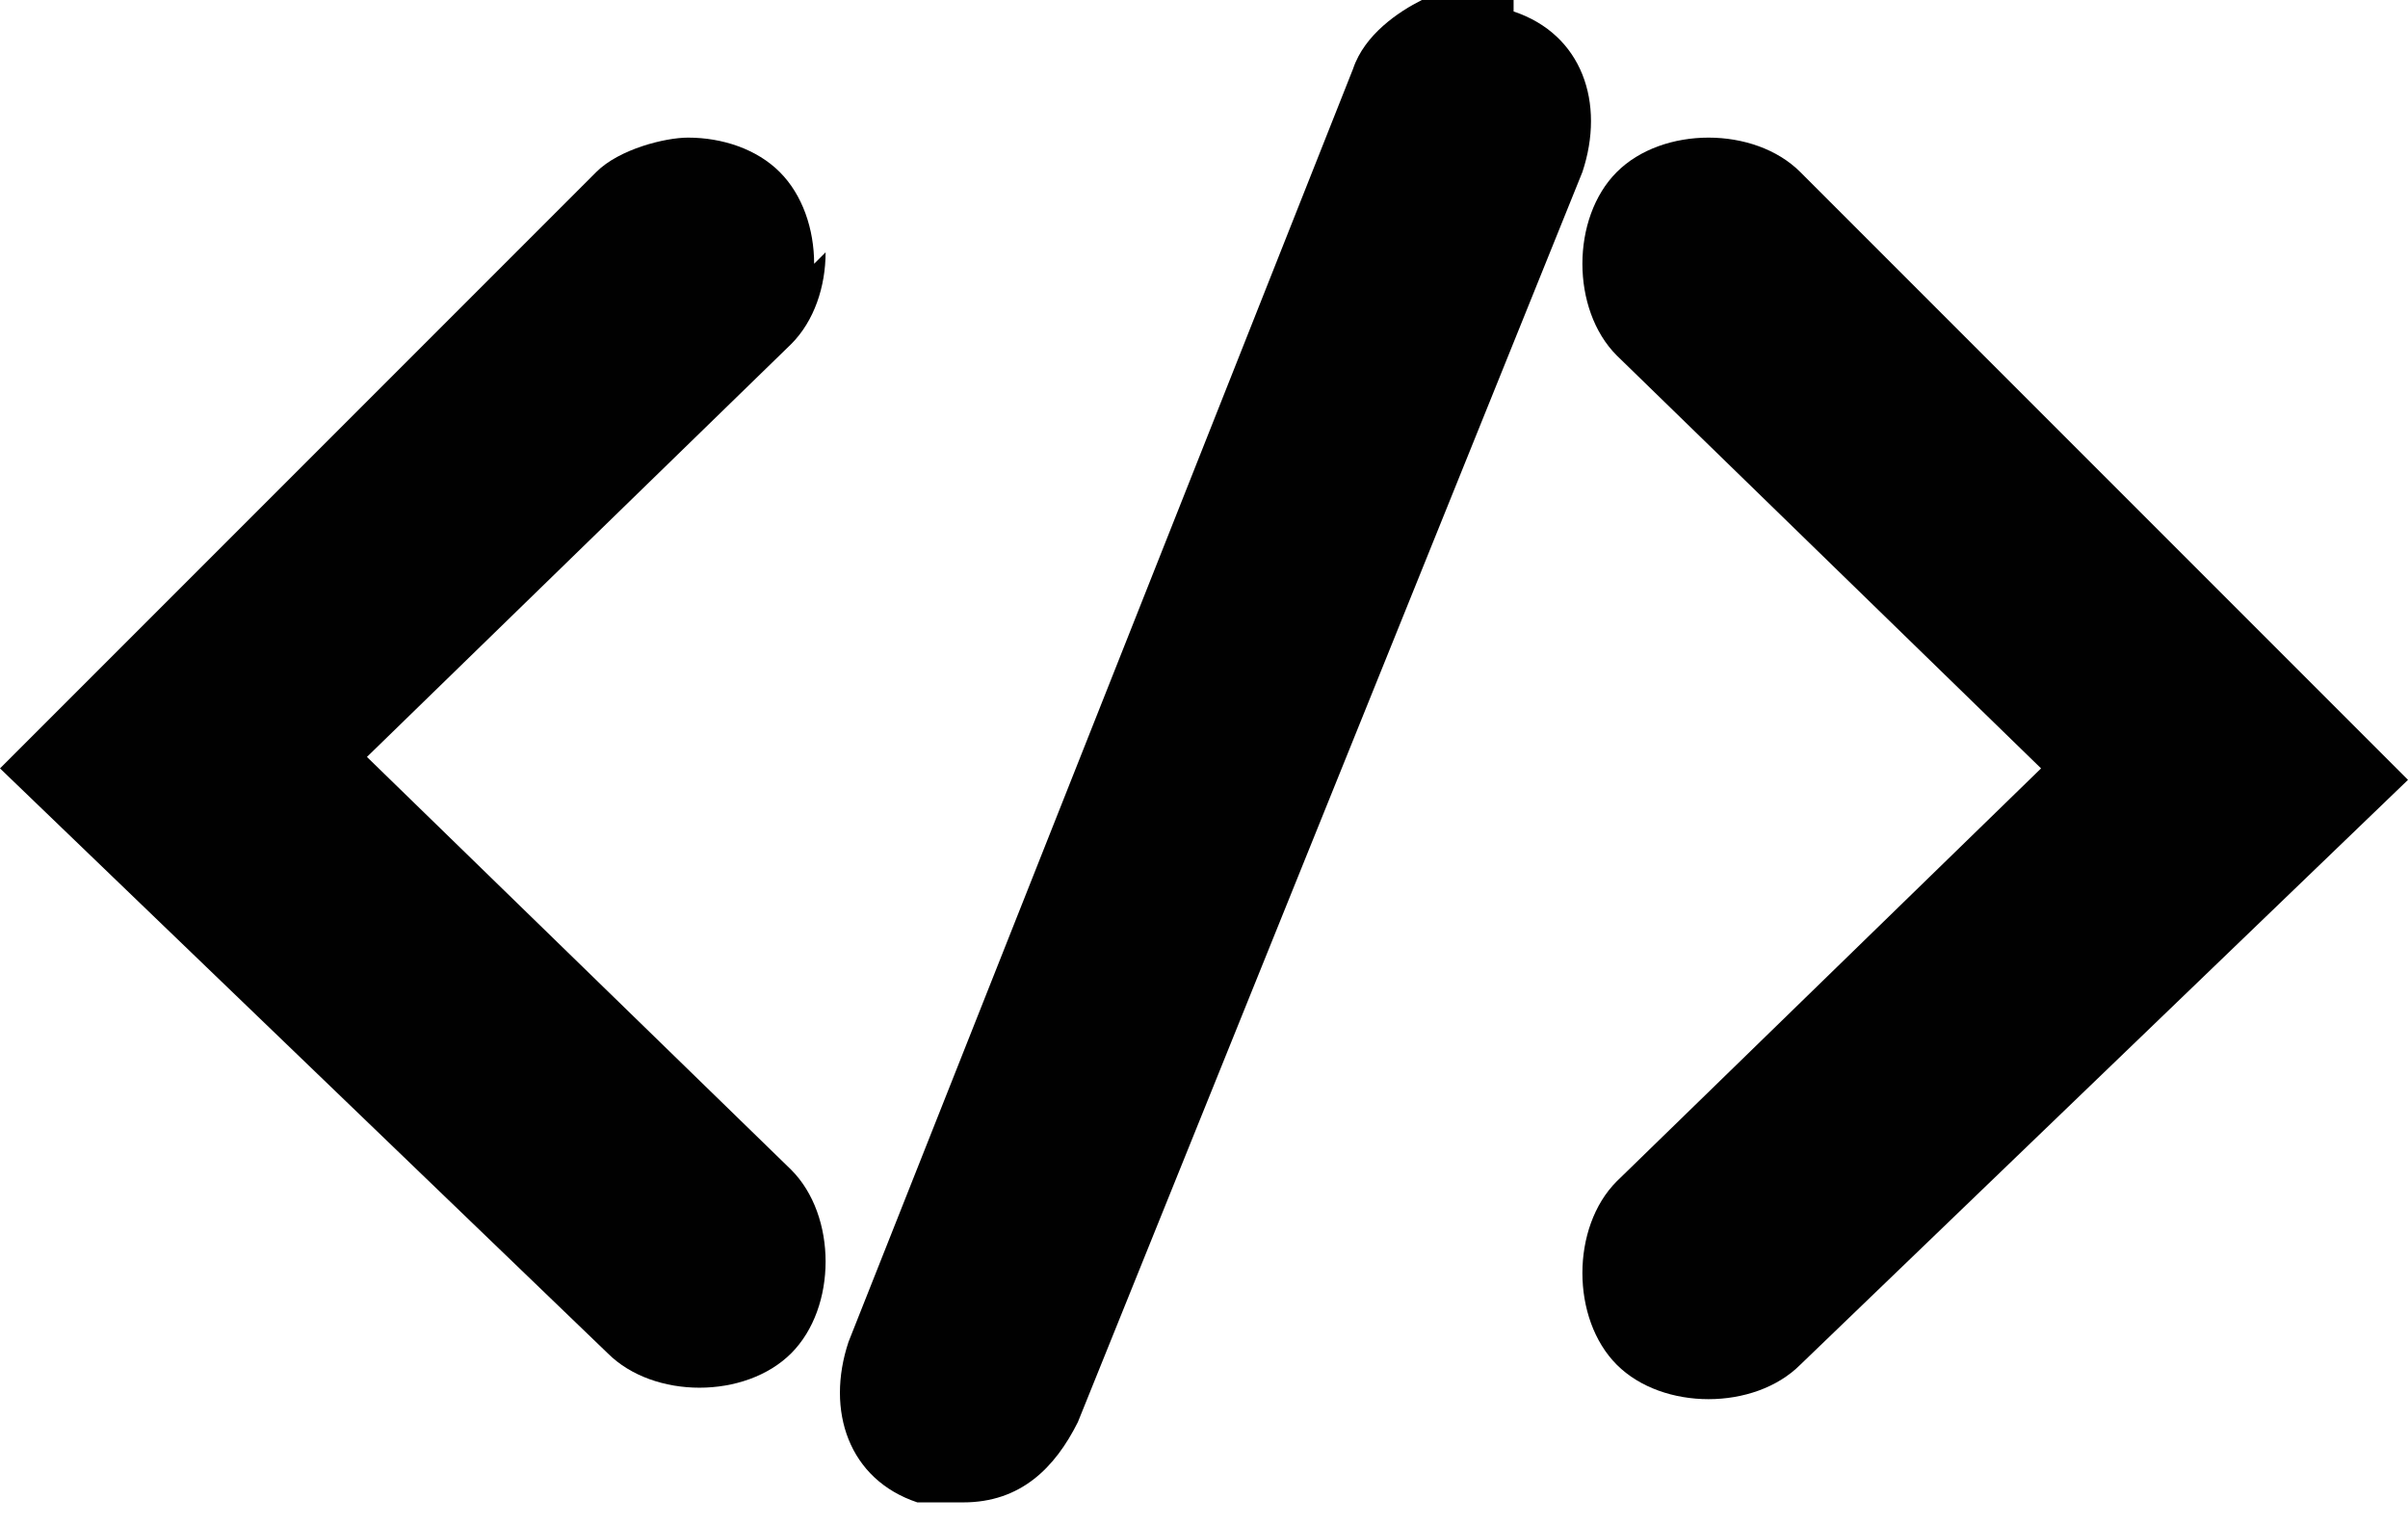 <?xml version="1.0" encoding="UTF-8"?>
<svg xmlns="http://www.w3.org/2000/svg" width="21" height="13.3" version="1.1" viewBox="0 0 21 13.3">
  <defs>
    <style>
      .cls-1 {
        fill: #010101;
      }
    </style>
  </defs>
  <!-- Generator: Adobe Illustrator 28.7.1, SVG Export Plug-In . SVG Version: 1.2.0 Build 142)  -->
  <g>
    <g id="Layer_1">
      <g>
        <path class="cls-1" d="M7.1,2.3c0-.3-.1-.6-.3-.8-.2-.2-.5-.3-.8-.3-.2,0-.6.1-.8.3L0,6.7l5.3,5.1c.2.2.5.3.8.3s.6-.1.8-.3c.2-.2.3-.5.3-.8,0-.3-.1-.6-.3-.8l-3.7-3.6,3.7-3.6c.2-.2.3-.5.3-.8Z"/>
        <path class="cls-1" d="M15.7,1.5c-.2-.2-.5-.3-.8-.3h0c-.3,0-.6.1-.8.3-.2.2-.3.5-.3.8,0,.3.1.6.3.8l3.7,3.6-3.7,3.6c-.2.2-.3.5-.3.8,0,.3.1.6.3.8.2.2.5.3.8.3s.6-.1.8-.3l5.3-5.1L15.7,1.5Z"/>
        <path class="cls-1" d="M13.2,0c-.3-.1-.6-.1-.8,0s-.5.3-.6.6l-4.4,11.1c-.2.6,0,1.2.6,1.4.1,0,.3,0,.4,0,.5,0,.8-.3,1-.7L13.8,1.5c.2-.6,0-1.2-.6-1.4Z"/>
      </g>
    </g>
  </g>
</svg>